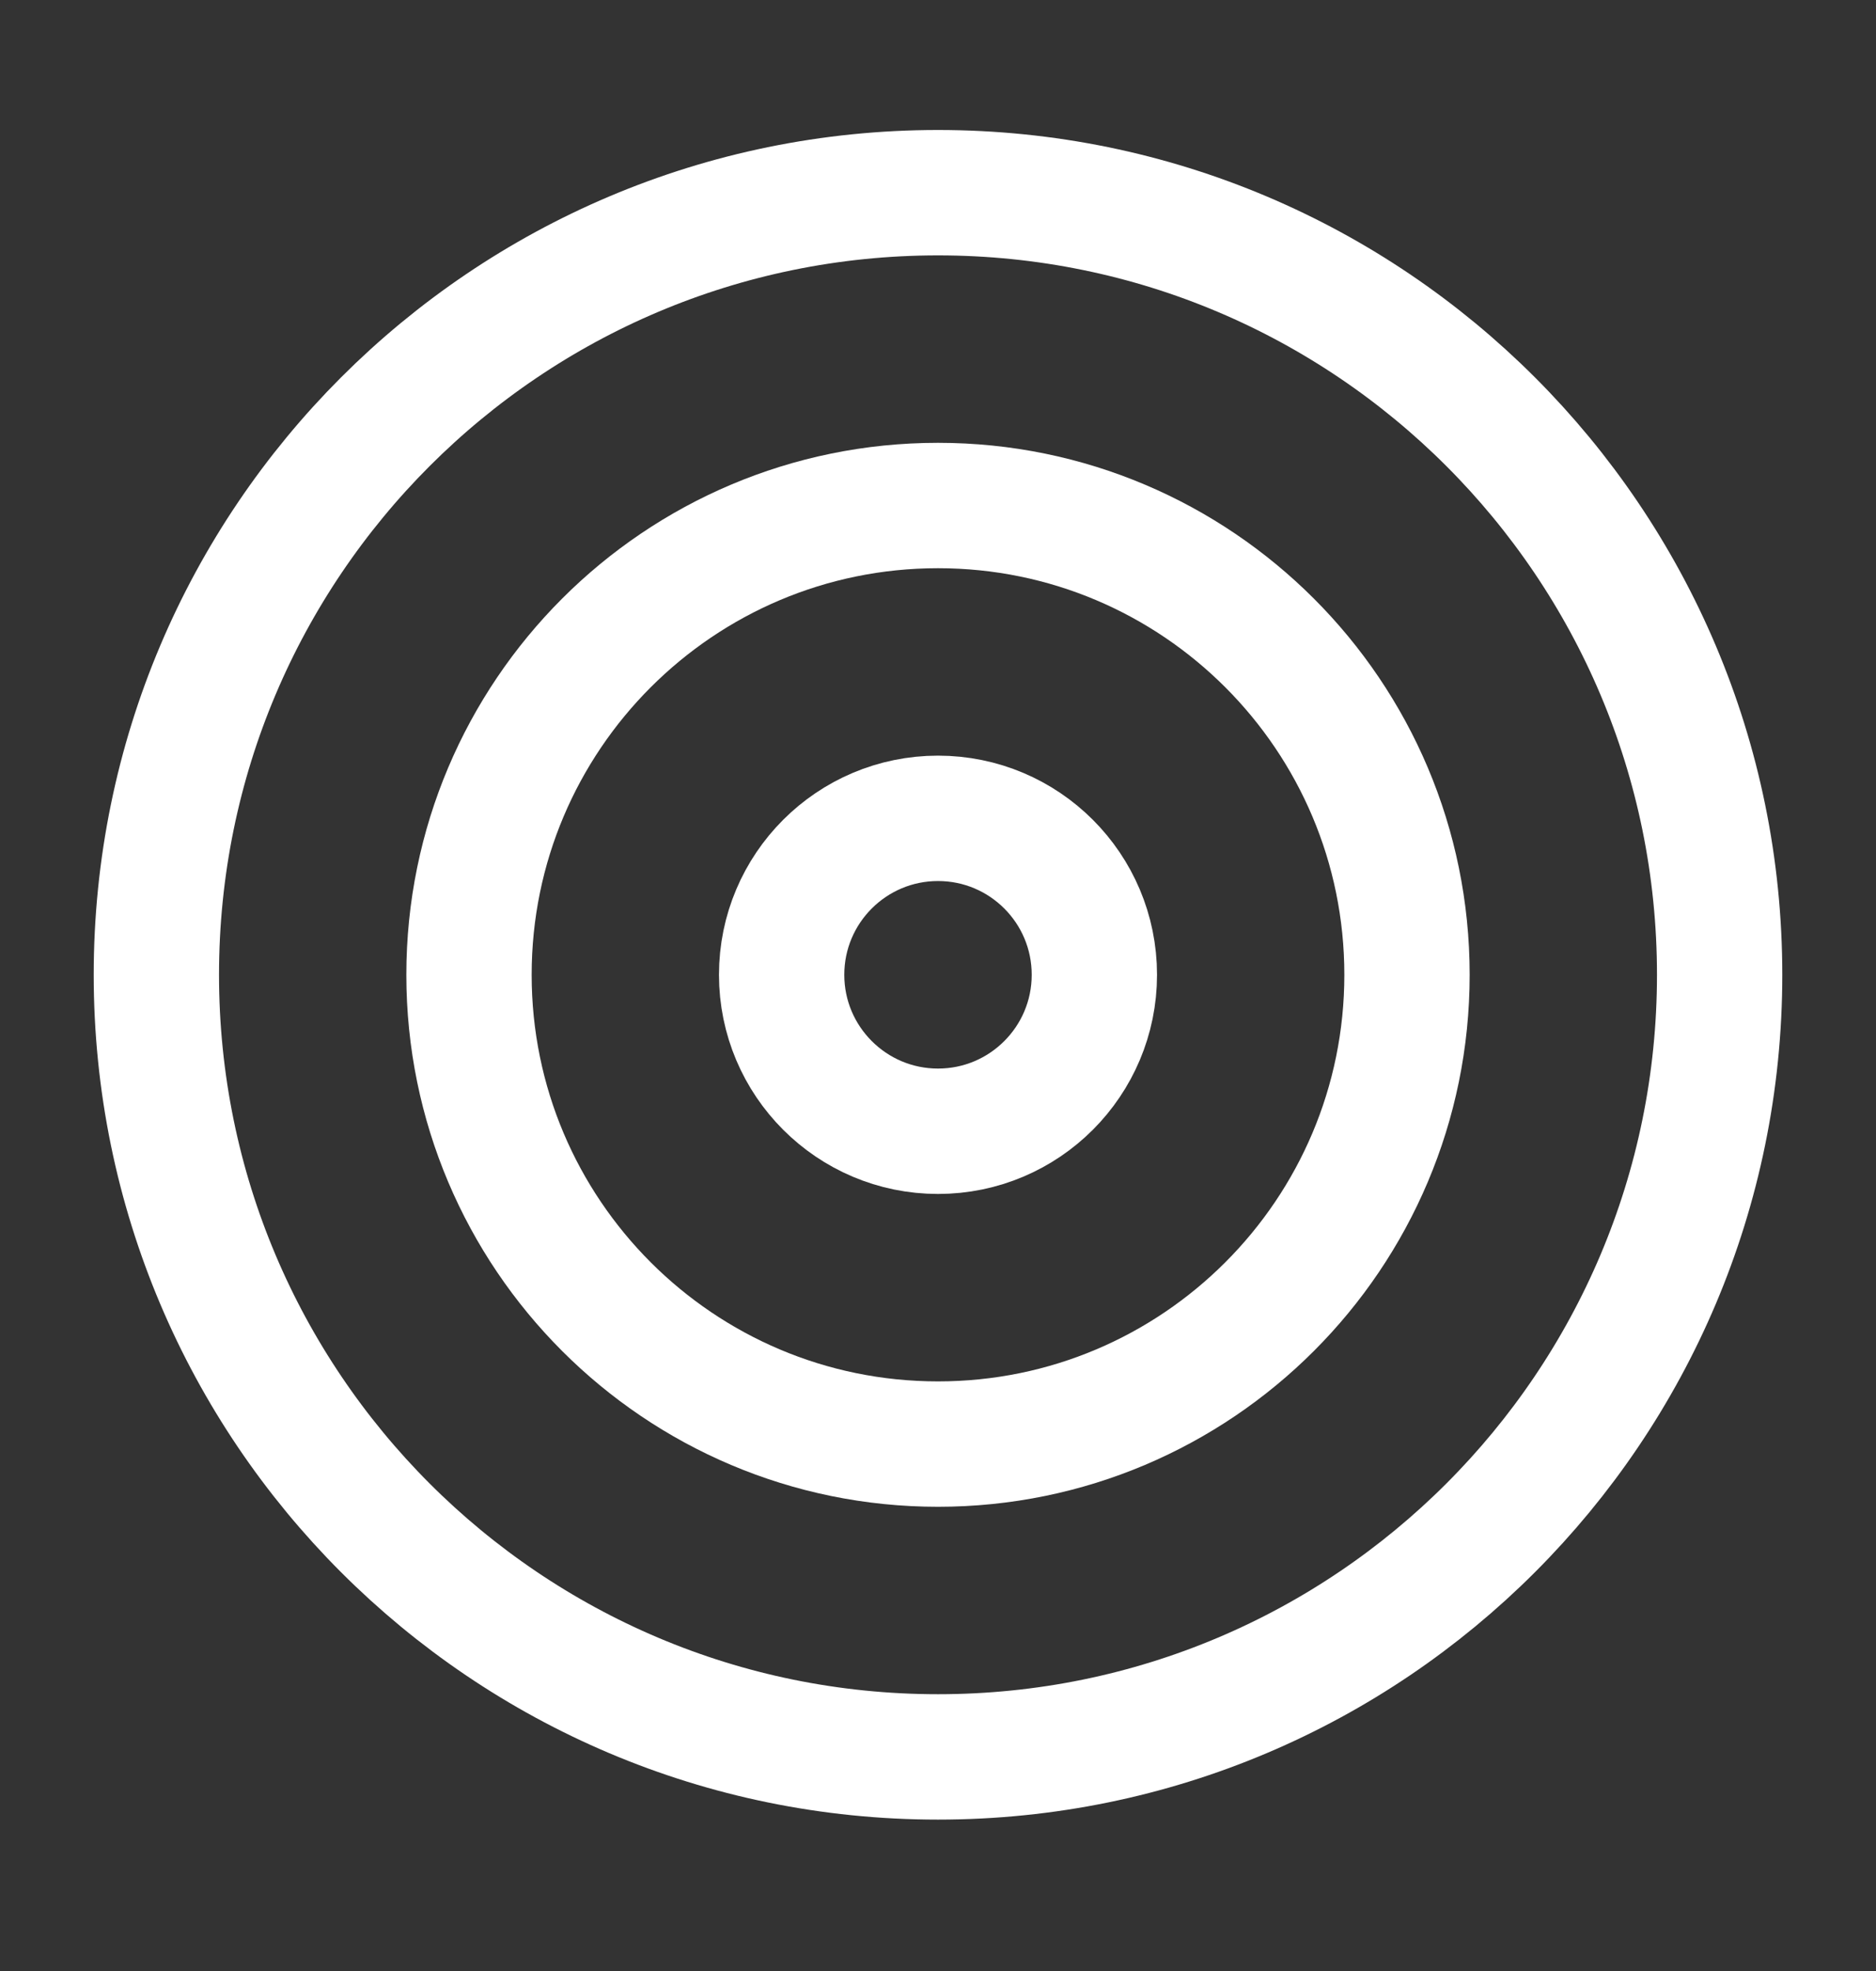 <svg width="20" height="21" viewBox="0 0 20 21" fill="none" xmlns="http://www.w3.org/2000/svg">
<rect x="0" y="0" width="20" height="21" fill="#333333" stroke="none"/>
<path d="M10 18.719C14.602 18.719 18.333 14.988 18.333 10.386C18.333 5.784 14.602 2.053 10 2.053C5.398 2.053 1.667 5.784 1.667 10.386C1.667 14.988 5.398 18.719 10 18.719Z" stroke="white" stroke-width="1.336" stroke-linecap="round" stroke-linejoin="round"/>
<path d="M10 15.386C12.761 15.386 15 13.147 15 10.386C15 7.625 12.761 5.386 10 5.386C7.239 5.386 5 7.625 5 10.386C5 13.147 7.239 15.386 10 15.386Z" stroke="white" stroke-width="1.336" stroke-linecap="round" stroke-linejoin="round"/>
<path d="M10 12.053C10.921 12.053 11.667 11.306 11.667 10.386C11.667 9.465 10.921 8.719 10 8.719C9.08 8.719 8.333 9.465 8.333 10.386C8.333 11.306 9.08 12.053 10 12.053Z" stroke="white" stroke-width="1.336" stroke-linecap="round" stroke-linejoin="round"/>
</svg>
